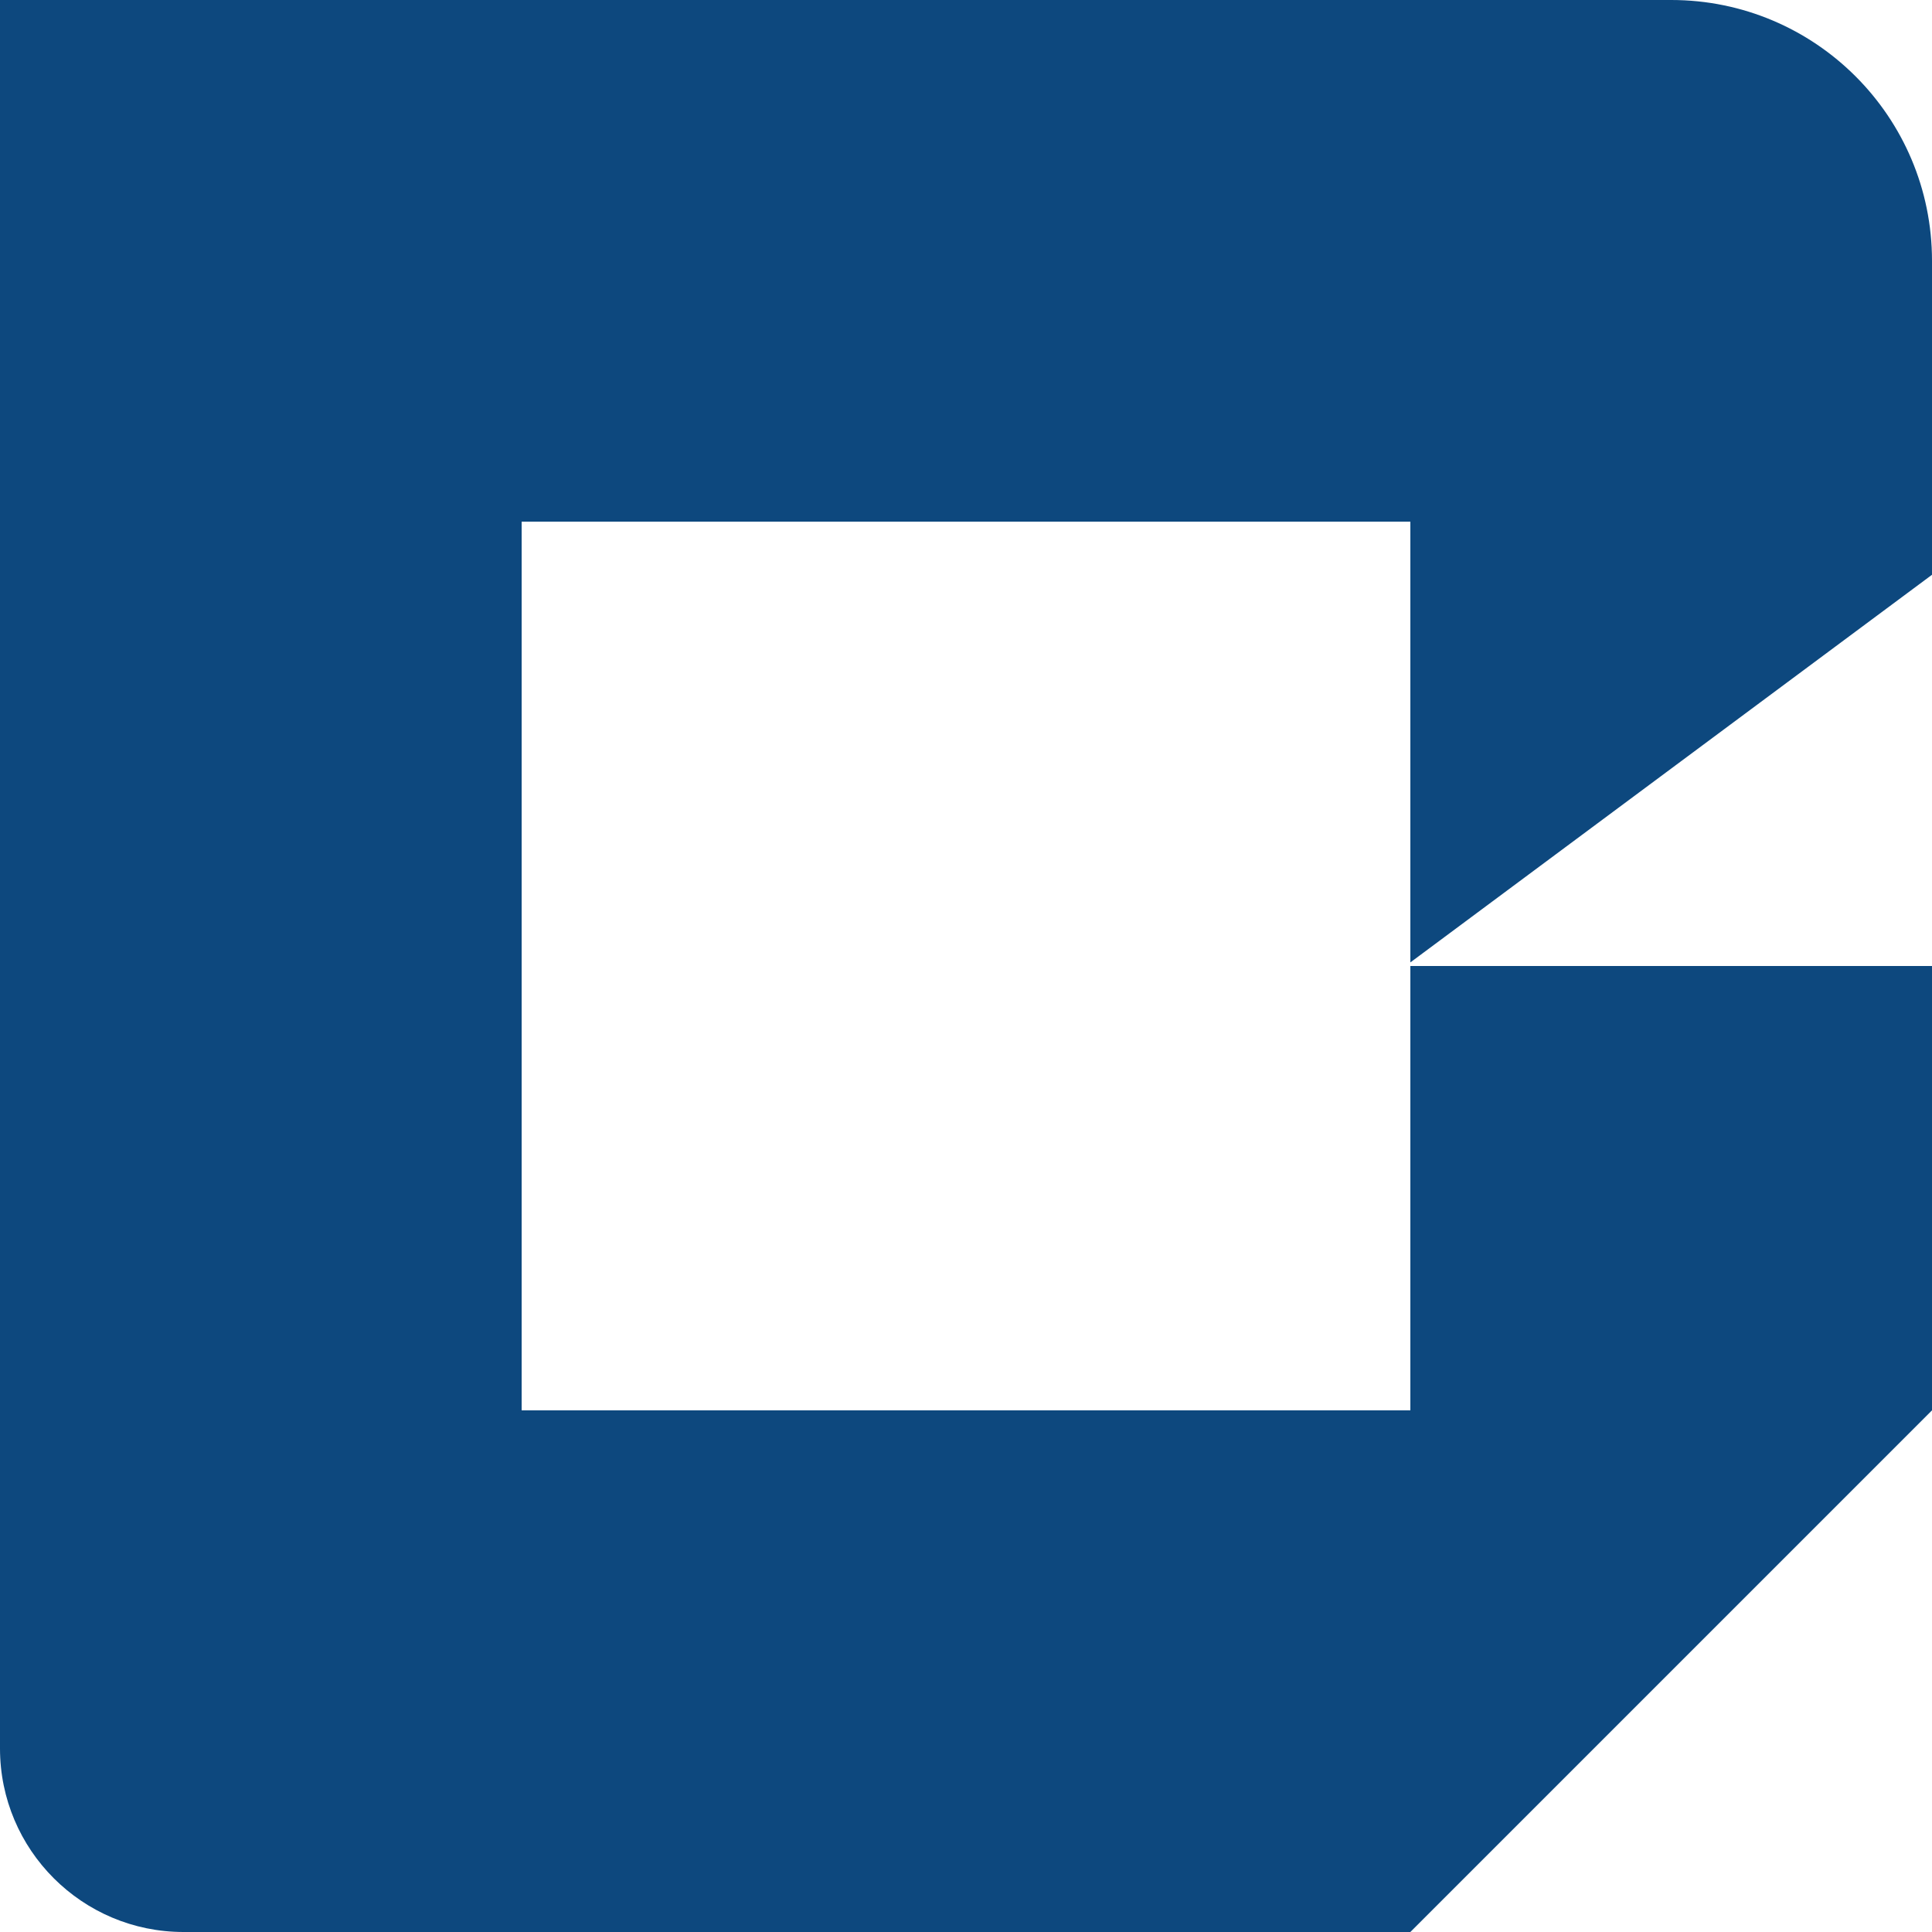 <svg xmlns="http://www.w3.org/2000/svg" width="512" height="512" viewBox="0 0 512 512" fill="none"><path d="M0 0H442.88C481.054 0 512 30.946 512 69.12V152.32L373.76 255.049V138.24H138.24V373.76H373.76V256H512V373.76L373.76 512H48.64C21.777 512 0 490.223 0 463.36V0Z" fill="#0D487E"></path></svg>